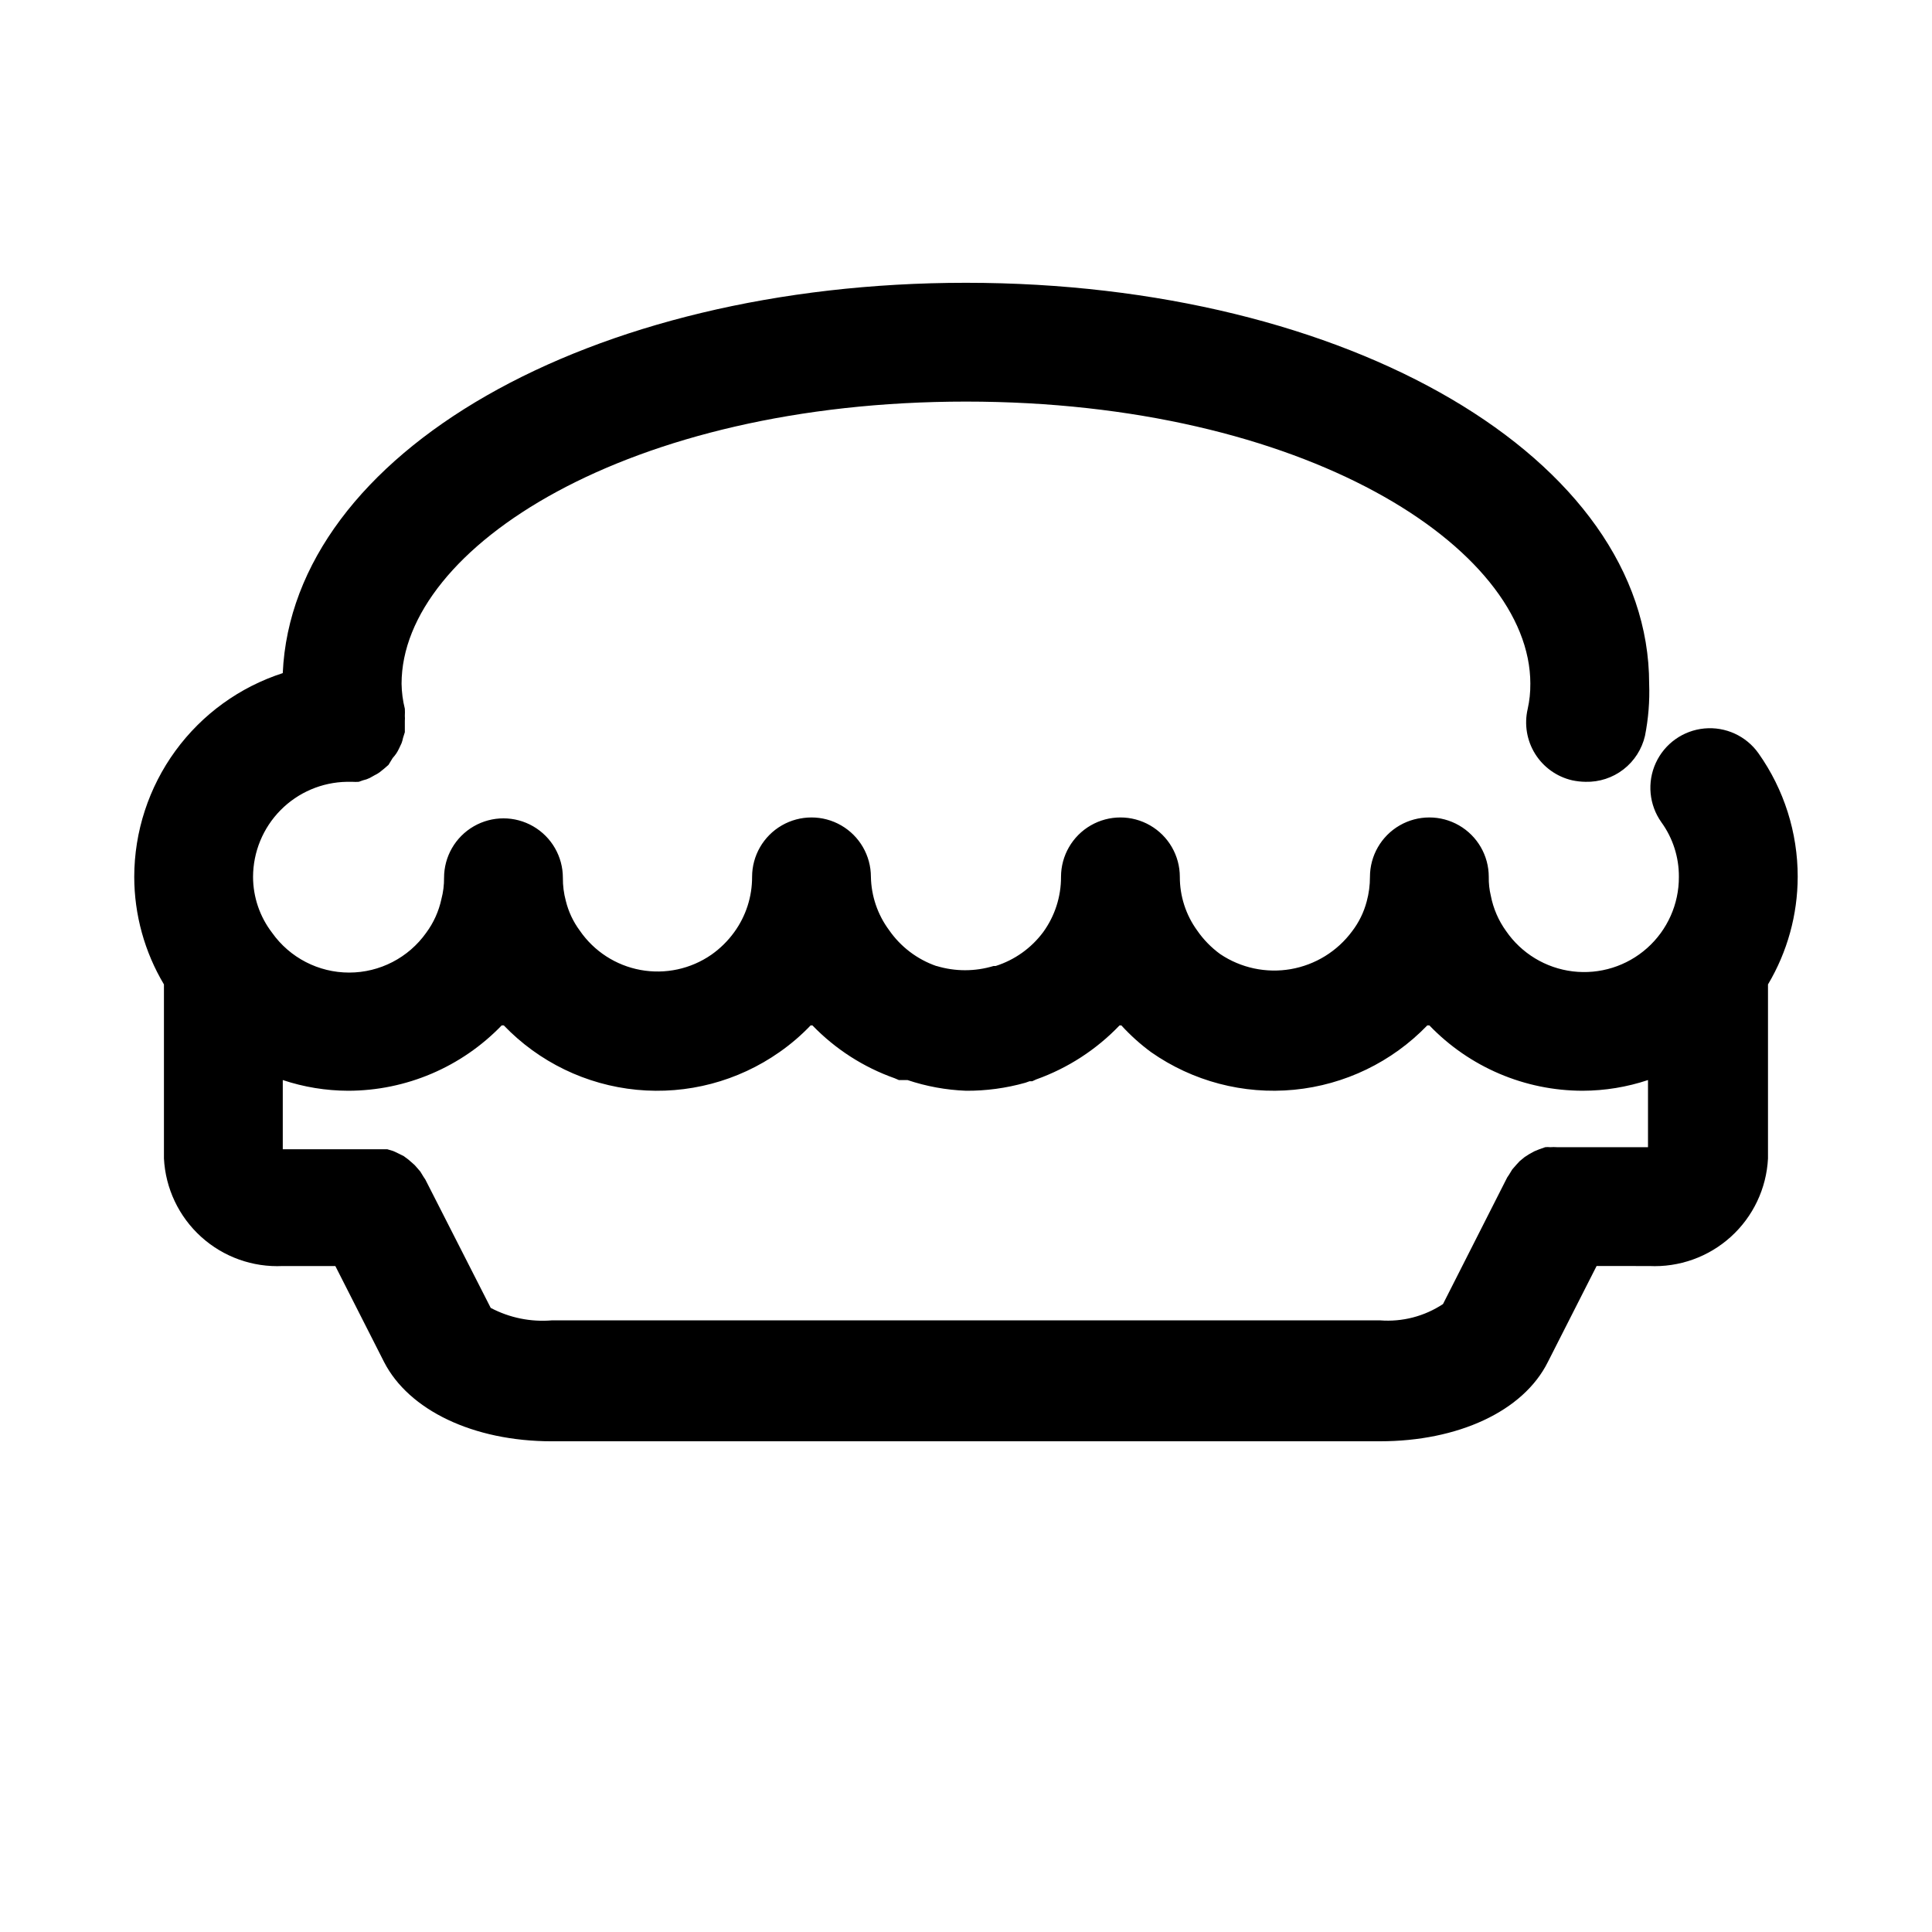 <?xml version="1.0" encoding="UTF-8"?>
<!-- Uploaded to: SVG Repo, www.svgrepo.com, Generator: SVG Repo Mixer Tools -->
<svg fill="#000000" width="800px" height="800px" version="1.1" viewBox="144 144 512 512" xmlns="http://www.w3.org/2000/svg">
 <path d="m620.41 376.38c0.016-11.73-3.617-23.172-10.391-32.746-3.262-4.602-8.73-7.109-14.344-6.582-5.613 0.527-10.52 4.008-12.871 9.133-2.352 5.121-1.789 11.113 1.473 15.711 3.055 4.211 4.68 9.285 4.644 14.484 0.035 7.207-3.031 14.082-8.418 18.875-5.383 4.793-12.566 7.039-19.723 6.168-7.156-0.871-13.594-4.773-17.672-10.715-1.996-2.769-3.363-5.941-4.016-9.289-0.398-1.648-0.586-3.344-0.551-5.039 0-5.625-3-10.824-7.871-13.637-4.871-2.812-10.875-2.812-15.746 0-4.871 2.812-7.871 8.012-7.871 13.637 0.008 2.207-0.285 4.406-0.867 6.535-0.75 2.852-2.062 5.527-3.856 7.871-3.926 5.316-9.75 8.91-16.262 10.043-6.512 1.129-13.207-0.297-18.691-3.981-2.391-1.738-4.465-3.867-6.141-6.301-2.981-4.121-4.578-9.082-4.566-14.168 0-5.625-3-10.824-7.871-13.637-4.871-2.812-10.871-2.812-15.742 0s-7.875 8.012-7.875 13.637c0.02 5.258-1.637 10.387-4.723 14.641-3.152 4.238-7.559 7.379-12.594 8.977h-0.551c-4.926 1.496-10.188 1.496-15.113 0h-0.082c-5.074-1.77-9.457-5.106-12.516-9.527-3.023-4.082-4.703-9.008-4.801-14.09 0-5.625-3-10.824-7.871-13.637s-10.875-2.812-15.746 0-7.871 8.012-7.871 13.637c0.016 5.258-1.637 10.387-4.723 14.641-1.676 2.316-3.723 4.34-6.062 5.984-5.469 3.789-12.219 5.242-18.758 4.047-6.543-1.195-12.344-4.945-16.113-10.426-1.746-2.352-3.004-5.027-3.703-7.871-0.539-2-0.805-4.066-0.785-6.141 0-5.625-3-10.82-7.871-13.633-4.871-2.812-10.875-2.812-15.746 0s-7.871 8.008-7.871 13.633c0.02 1.914-0.219 3.82-0.707 5.668-0.691 3.219-2.062 6.25-4.016 8.898-4.695 6.625-12.309 10.562-20.43 10.562-8.117 0-15.734-3.938-20.426-10.562-3.258-4.25-5.027-9.449-5.039-14.801 0.02-6.621 2.637-12.969 7.289-17.68s10.965-7.406 17.586-7.512h1.418c0.574 0.039 1.156 0.039 1.73 0l1.102-0.395c0.629-0.133 1.234-0.344 1.812-0.629l1.258-0.707c0.473-0.219 0.922-0.48 1.34-0.789l1.18-0.945 1.18-1.023 1.105-1.809c0.336-0.375 0.652-0.77 0.941-1.18 0.266-0.402 0.504-0.824 0.711-1.262l0.707-1.496c0.168-0.461 0.301-0.934 0.395-1.414l0.473-1.496v-1.812-1.18c0.035-0.445 0.035-0.895 0-1.34 0.035-0.629 0.035-1.258 0-1.887-0.543-2.164-0.832-4.383-0.867-6.613 0-36.133 60.062-74.785 149.57-74.785 89.504 0 149.57 38.652 149.57 74.785h-0.004c0.023 2.25-0.215 4.496-0.707 6.691-0.941 4.07-0.227 8.348 1.988 11.895 2.215 3.543 5.746 6.059 9.82 6.996 1.164 0.25 2.352 0.379 3.539 0.395 3.629 0.094 7.18-1.07 10.047-3.293 2.871-2.223 4.883-5.371 5.699-8.906 0.898-4.535 1.27-9.16 1.102-13.777 0-59.59-79.508-106.27-181.05-106.27-99.898 0-178.46 45.188-181.06 103.44-11.422 3.691-21.383 10.906-28.453 20.605-7.07 9.703-10.891 21.395-10.906 33.398 0.016 10.035 2.734 19.879 7.871 28.496v46.129c0.41 7.953 3.953 15.418 9.855 20.758 5.902 5.344 13.684 8.125 21.633 7.742h13.934l12.91 25.426c6.535 12.754 23.617 21.02 44.477 21.02l219.47-0.004c20.547 0 37.941-7.871 44.477-21.02l12.91-25.426 13.934 0.004c7.953 0.383 15.73-2.398 21.637-7.742 5.902-5.34 9.445-12.805 9.852-20.758v-46.129c5.129-8.621 7.852-18.465 7.871-28.496zm-62.977 71.637h-0.789 0.004c-0.602-0.047-1.207-0.047-1.812 0-0.445-0.047-0.891-0.047-1.336 0l-1.574 0.551-1.34 0.551-1.418 0.789-1.102 0.707-1.34 1.102-0.945 1.023-1.023 1.18-0.867 1.418-0.473 0.707-17.004 33.535h0.004c-4.926 3.262-10.797 4.785-16.688 4.328h-219.47c-5.609 0.473-11.238-0.676-16.215-3.305l-17.32-34.008-0.473-0.707-0.867-1.418-1.023-1.18h0.004c-0.301-0.379-0.645-0.723-1.023-1.023l-1.18-1.023-1.18-0.867-1.418-0.707-1.34-0.629-1.574-0.473h-27.711v-18.344c5.586 1.863 11.434 2.82 17.32 2.836 15.352-0.016 30.043-6.266 40.695-17.32h0.555c9.32 9.711 21.812 15.762 35.215 17.062 13.398 1.301 26.82-2.238 37.836-9.977 2.984-2.082 5.754-4.453 8.266-7.086h0.473c6.086 6.297 13.551 11.094 21.805 14.012l1.102 0.473h2.285c5.008 1.676 10.23 2.633 15.508 2.836 5.32 0.035 10.621-0.684 15.742-2.125l1.102-0.395h0.707l1.023-0.473h0.004c8.387-2.988 15.961-7.894 22.117-14.328h0.473c2.387 2.613 5.023 4.988 7.875 7.086 11.043 7.734 24.488 11.27 37.91 9.969 13.422-1.297 25.938-7.348 35.297-17.055h0.551c10.621 11.059 25.289 17.312 40.621 17.32 5.887-0.016 11.734-0.973 17.316-2.836v17.793z"/>
</svg>